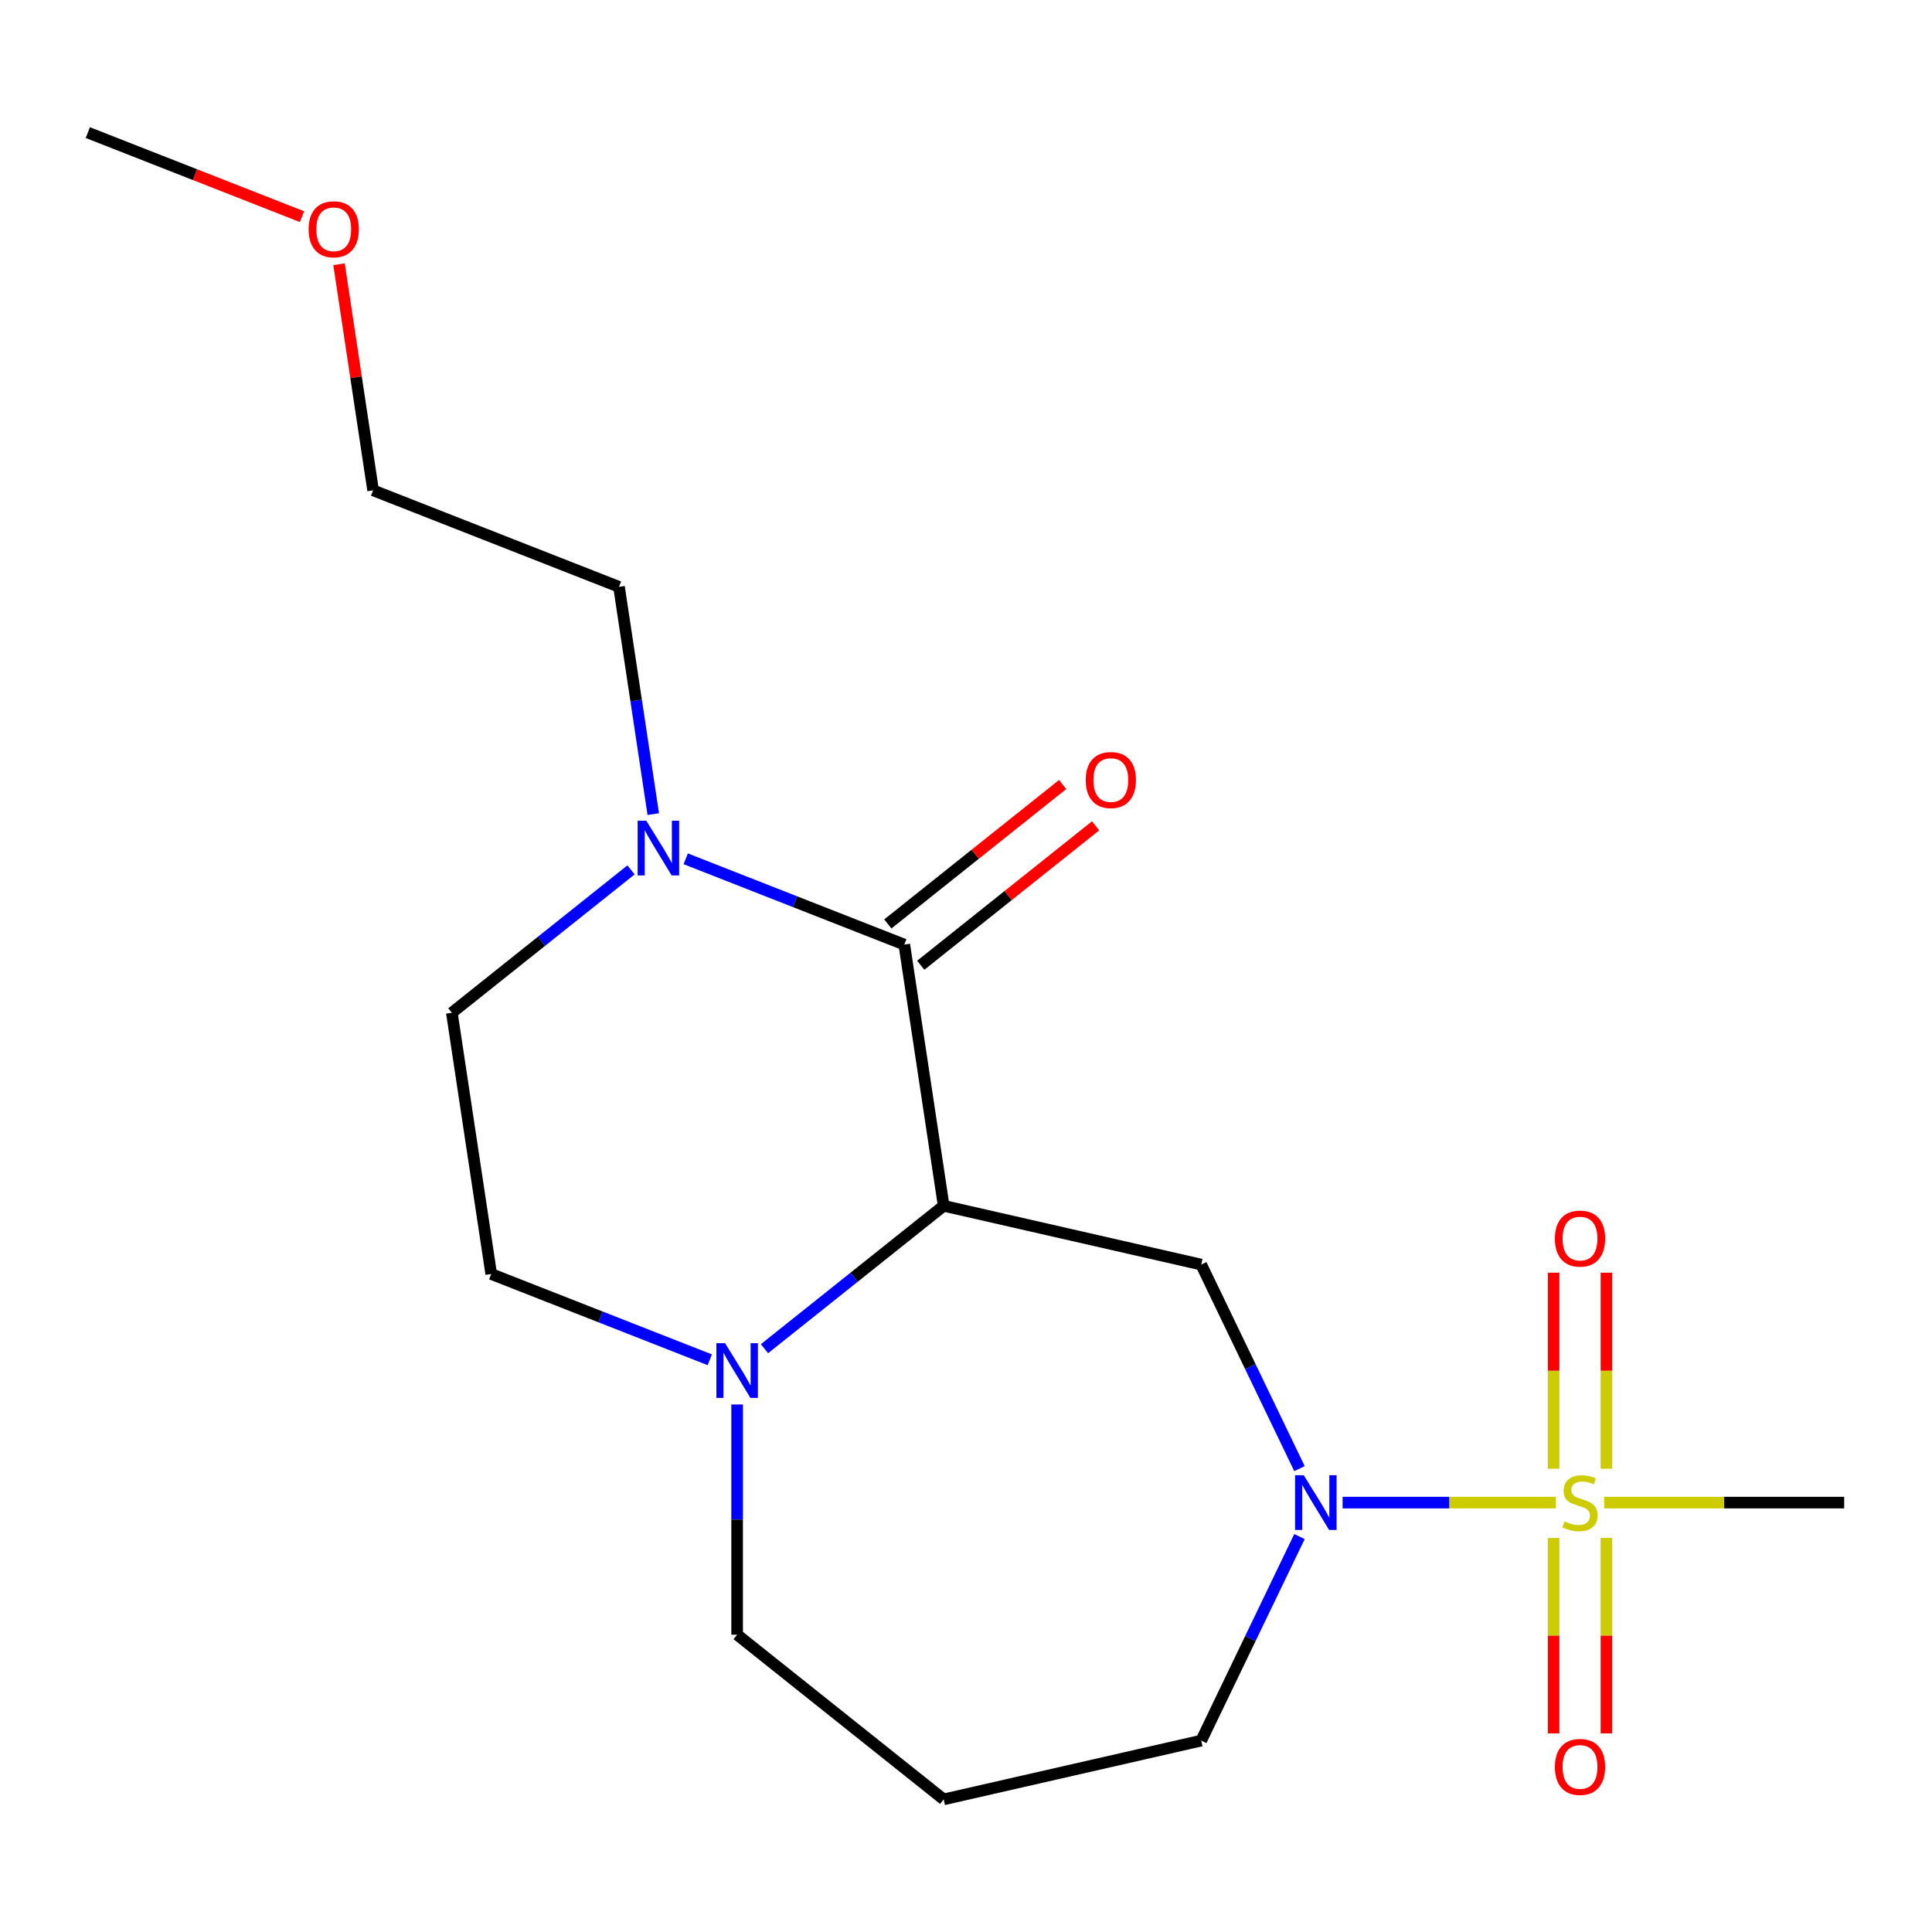 <?xml version='1.0' encoding='iso-8859-1'?>
<svg version='1.1' baseProfile='full'
              xmlns='http://www.w3.org/2000/svg'
                      xmlns:rdkit='http://www.rdkit.org/xml'
                      xmlns:xlink='http://www.w3.org/1999/xlink'
                  xml:space='preserve'
width='1000px' height='1000px' viewBox='0 0 1000 1000'>
<!-- END OF HEADER -->
<rect style='opacity:1.0;fill:#FFFFFF;stroke:none' width='1000' height='1000' x='0' y='0'> </rect>
<path class='bond-2' d='M 805.312,777.744 L 750.117,777.744' style='fill:none;fill-rule:evenodd;stroke:#CCCC00;stroke-width:6px;stroke-linecap:butt;stroke-linejoin:miter;stroke-opacity:1' />
<path class='bond-2' d='M 750.117,777.744 L 694.921,777.744' style='fill:none;fill-rule:evenodd;stroke:#0000FF;stroke-width:6px;stroke-linecap:butt;stroke-linejoin:miter;stroke-opacity:1' />
<path class='bond-6' d='M 831.484,760.206 L 831.484,709.477' style='fill:none;fill-rule:evenodd;stroke:#CCCC00;stroke-width:6px;stroke-linecap:butt;stroke-linejoin:miter;stroke-opacity:1' />
<path class='bond-6' d='M 831.484,709.477 L 831.484,658.749' style='fill:none;fill-rule:evenodd;stroke:#FF0000;stroke-width:6px;stroke-linecap:butt;stroke-linejoin:miter;stroke-opacity:1' />
<path class='bond-6' d='M 804.137,760.206 L 804.137,709.477' style='fill:none;fill-rule:evenodd;stroke:#CCCC00;stroke-width:6px;stroke-linecap:butt;stroke-linejoin:miter;stroke-opacity:1' />
<path class='bond-6' d='M 804.137,709.477 L 804.137,658.749' style='fill:none;fill-rule:evenodd;stroke:#FF0000;stroke-width:6px;stroke-linecap:butt;stroke-linejoin:miter;stroke-opacity:1' />
<path class='bond-7' d='M 804.137,796.042 L 804.137,846.62' style='fill:none;fill-rule:evenodd;stroke:#CCCC00;stroke-width:6px;stroke-linecap:butt;stroke-linejoin:miter;stroke-opacity:1' />
<path class='bond-7' d='M 804.137,846.62 L 804.137,897.198' style='fill:none;fill-rule:evenodd;stroke:#FF0000;stroke-width:6px;stroke-linecap:butt;stroke-linejoin:miter;stroke-opacity:1' />
<path class='bond-7' d='M 831.484,796.042 L 831.484,846.62' style='fill:none;fill-rule:evenodd;stroke:#CCCC00;stroke-width:6px;stroke-linecap:butt;stroke-linejoin:miter;stroke-opacity:1' />
<path class='bond-7' d='M 831.484,846.62 L 831.484,897.198' style='fill:none;fill-rule:evenodd;stroke:#FF0000;stroke-width:6px;stroke-linecap:butt;stroke-linejoin:miter;stroke-opacity:1' />
<path class='bond-11' d='M 830.309,777.744 L 892.427,777.744' style='fill:none;fill-rule:evenodd;stroke:#CCCC00;stroke-width:6px;stroke-linecap:butt;stroke-linejoin:miter;stroke-opacity:1' />
<path class='bond-11' d='M 892.427,777.744 L 954.545,777.744' style='fill:none;fill-rule:evenodd;stroke:#000000;stroke-width:6px;stroke-linecap:butt;stroke-linejoin:miter;stroke-opacity:1' />
<path class='bond-0' d='M 488.442,624.124 L 621.748,654.55' style='fill:none;fill-rule:evenodd;stroke:#000000;stroke-width:6px;stroke-linecap:butt;stroke-linejoin:miter;stroke-opacity:1' />
<path class='bond-1' d='M 488.442,624.124 L 468.062,488.916' style='fill:none;fill-rule:evenodd;stroke:#000000;stroke-width:6px;stroke-linecap:butt;stroke-linejoin:miter;stroke-opacity:1' />
<path class='bond-4' d='M 488.442,624.124 L 442.069,661.105' style='fill:none;fill-rule:evenodd;stroke:#000000;stroke-width:6px;stroke-linecap:butt;stroke-linejoin:miter;stroke-opacity:1' />
<path class='bond-4' d='M 442.069,661.105 L 395.696,698.086' style='fill:none;fill-rule:evenodd;stroke:#0000FF;stroke-width:6px;stroke-linecap:butt;stroke-linejoin:miter;stroke-opacity:1' />
<path class='bond-5' d='M 468.062,488.916 L 411.5,466.717' style='fill:none;fill-rule:evenodd;stroke:#000000;stroke-width:6px;stroke-linecap:butt;stroke-linejoin:miter;stroke-opacity:1' />
<path class='bond-5' d='M 411.5,466.717 L 354.938,444.518' style='fill:none;fill-rule:evenodd;stroke:#0000FF;stroke-width:6px;stroke-linecap:butt;stroke-linejoin:miter;stroke-opacity:1' />
<path class='bond-8' d='M 476.588,499.606 L 521.83,463.526' style='fill:none;fill-rule:evenodd;stroke:#000000;stroke-width:6px;stroke-linecap:butt;stroke-linejoin:miter;stroke-opacity:1' />
<path class='bond-8' d='M 521.83,463.526 L 567.073,427.447' style='fill:none;fill-rule:evenodd;stroke:#FF0000;stroke-width:6px;stroke-linecap:butt;stroke-linejoin:miter;stroke-opacity:1' />
<path class='bond-8' d='M 459.537,478.225 L 504.78,442.146' style='fill:none;fill-rule:evenodd;stroke:#000000;stroke-width:6px;stroke-linecap:butt;stroke-linejoin:miter;stroke-opacity:1' />
<path class='bond-8' d='M 504.78,442.146 L 550.022,406.066' style='fill:none;fill-rule:evenodd;stroke:#FF0000;stroke-width:6px;stroke-linecap:butt;stroke-linejoin:miter;stroke-opacity:1' />
<path class='bond-3' d='M 672.61,760.166 L 647.179,707.358' style='fill:none;fill-rule:evenodd;stroke:#0000FF;stroke-width:6px;stroke-linecap:butt;stroke-linejoin:miter;stroke-opacity:1' />
<path class='bond-3' d='M 647.179,707.358 L 621.748,654.55' style='fill:none;fill-rule:evenodd;stroke:#000000;stroke-width:6px;stroke-linecap:butt;stroke-linejoin:miter;stroke-opacity:1' />
<path class='bond-12' d='M 672.61,795.322 L 647.179,848.13' style='fill:none;fill-rule:evenodd;stroke:#0000FF;stroke-width:6px;stroke-linecap:butt;stroke-linejoin:miter;stroke-opacity:1' />
<path class='bond-12' d='M 647.179,848.13 L 621.748,900.938' style='fill:none;fill-rule:evenodd;stroke:#000000;stroke-width:6px;stroke-linecap:butt;stroke-linejoin:miter;stroke-opacity:1' />
<path class='bond-9' d='M 367.379,703.82 L 310.817,681.621' style='fill:none;fill-rule:evenodd;stroke:#0000FF;stroke-width:6px;stroke-linecap:butt;stroke-linejoin:miter;stroke-opacity:1' />
<path class='bond-9' d='M 310.817,681.621 L 254.255,659.422' style='fill:none;fill-rule:evenodd;stroke:#000000;stroke-width:6px;stroke-linecap:butt;stroke-linejoin:miter;stroke-opacity:1' />
<path class='bond-19' d='M 381.538,726.955 L 381.538,786.533' style='fill:none;fill-rule:evenodd;stroke:#0000FF;stroke-width:6px;stroke-linecap:butt;stroke-linejoin:miter;stroke-opacity:1' />
<path class='bond-19' d='M 381.538,786.533 L 381.538,846.112' style='fill:none;fill-rule:evenodd;stroke:#000000;stroke-width:6px;stroke-linecap:butt;stroke-linejoin:miter;stroke-opacity:1' />
<path class='bond-15' d='M 338.13,421.383 L 329.265,362.568' style='fill:none;fill-rule:evenodd;stroke:#0000FF;stroke-width:6px;stroke-linecap:butt;stroke-linejoin:miter;stroke-opacity:1' />
<path class='bond-15' d='M 329.265,362.568 L 320.4,303.753' style='fill:none;fill-rule:evenodd;stroke:#000000;stroke-width:6px;stroke-linecap:butt;stroke-linejoin:miter;stroke-opacity:1' />
<path class='bond-20' d='M 326.621,450.252 L 280.248,487.233' style='fill:none;fill-rule:evenodd;stroke:#0000FF;stroke-width:6px;stroke-linecap:butt;stroke-linejoin:miter;stroke-opacity:1' />
<path class='bond-20' d='M 280.248,487.233 L 233.875,524.214' style='fill:none;fill-rule:evenodd;stroke:#000000;stroke-width:6px;stroke-linecap:butt;stroke-linejoin:miter;stroke-opacity:1' />
<path class='bond-10' d='M 254.255,659.422 L 233.875,524.214' style='fill:none;fill-rule:evenodd;stroke:#000000;stroke-width:6px;stroke-linecap:butt;stroke-linejoin:miter;stroke-opacity:1' />
<path class='bond-13' d='M 621.748,900.938 L 488.442,931.364' style='fill:none;fill-rule:evenodd;stroke:#000000;stroke-width:6px;stroke-linecap:butt;stroke-linejoin:miter;stroke-opacity:1' />
<path class='bond-14' d='M 488.442,931.364 L 381.538,846.112' style='fill:none;fill-rule:evenodd;stroke:#000000;stroke-width:6px;stroke-linecap:butt;stroke-linejoin:miter;stroke-opacity:1' />
<path class='bond-17' d='M 320.4,303.753 L 193.117,253.798' style='fill:none;fill-rule:evenodd;stroke:#000000;stroke-width:6px;stroke-linecap:butt;stroke-linejoin:miter;stroke-opacity:1' />
<path class='bond-16' d='M 175.478,136.769 L 184.297,195.284' style='fill:none;fill-rule:evenodd;stroke:#FF0000;stroke-width:6px;stroke-linecap:butt;stroke-linejoin:miter;stroke-opacity:1' />
<path class='bond-16' d='M 184.297,195.284 L 193.117,253.798' style='fill:none;fill-rule:evenodd;stroke:#000000;stroke-width:6px;stroke-linecap:butt;stroke-linejoin:miter;stroke-opacity:1' />
<path class='bond-18' d='M 156.319,112.147 L 100.887,90.391' style='fill:none;fill-rule:evenodd;stroke:#FF0000;stroke-width:6px;stroke-linecap:butt;stroke-linejoin:miter;stroke-opacity:1' />
<path class='bond-18' d='M 100.887,90.391 L 45.455,68.635' style='fill:none;fill-rule:evenodd;stroke:#000000;stroke-width:6px;stroke-linecap:butt;stroke-linejoin:miter;stroke-opacity:1' />
<path  class='atom-0' d='M 809.81 787.464
Q 810.13 787.584, 811.45 788.144
Q 812.77 788.704, 814.21 789.064
Q 815.69 789.384, 817.13 789.384
Q 819.81 789.384, 821.37 788.104
Q 822.93 786.784, 822.93 784.504
Q 822.93 782.944, 822.13 781.984
Q 821.37 781.024, 820.17 780.504
Q 818.97 779.984, 816.97 779.384
Q 814.45 778.624, 812.93 777.904
Q 811.45 777.184, 810.37 775.664
Q 809.33 774.144, 809.33 771.584
Q 809.33 768.024, 811.73 765.824
Q 814.17 763.624, 818.97 763.624
Q 822.25 763.624, 825.97 765.184
L 825.05 768.264
Q 821.65 766.864, 819.09 766.864
Q 816.33 766.864, 814.81 768.024
Q 813.29 769.144, 813.33 771.104
Q 813.33 772.624, 814.09 773.544
Q 814.89 774.464, 816.01 774.984
Q 817.17 775.504, 819.09 776.104
Q 821.65 776.904, 823.17 777.704
Q 824.69 778.504, 825.77 780.144
Q 826.89 781.744, 826.89 784.504
Q 826.89 788.424, 824.25 790.544
Q 821.65 792.624, 817.29 792.624
Q 814.77 792.624, 812.85 792.064
Q 810.97 791.544, 808.73 790.624
L 809.81 787.464
' fill='#CCCC00'/>
<path  class='atom-3' d='M 674.815 763.584
L 684.095 778.584
Q 685.015 780.064, 686.495 782.744
Q 687.975 785.424, 688.055 785.584
L 688.055 763.584
L 691.815 763.584
L 691.815 791.904
L 687.935 791.904
L 677.975 775.504
Q 676.815 773.584, 675.575 771.384
Q 674.375 769.184, 674.015 768.504
L 674.015 791.904
L 670.335 791.904
L 670.335 763.584
L 674.815 763.584
' fill='#0000FF'/>
<path  class='atom-5' d='M 375.278 695.217
L 384.558 710.217
Q 385.478 711.697, 386.958 714.377
Q 388.438 717.057, 388.518 717.217
L 388.518 695.217
L 392.278 695.217
L 392.278 723.537
L 388.398 723.537
L 378.438 707.137
Q 377.278 705.217, 376.038 703.017
Q 374.838 700.817, 374.478 700.137
L 374.478 723.537
L 370.798 723.537
L 370.798 695.217
L 375.278 695.217
' fill='#0000FF'/>
<path  class='atom-6' d='M 334.519 424.801
L 343.799 439.801
Q 344.719 441.281, 346.199 443.961
Q 347.679 446.641, 347.759 446.801
L 347.759 424.801
L 351.519 424.801
L 351.519 453.121
L 347.639 453.121
L 337.679 436.721
Q 336.519 434.801, 335.279 432.601
Q 334.079 430.401, 333.719 429.721
L 333.719 453.121
L 330.039 453.121
L 330.039 424.801
L 334.519 424.801
' fill='#0000FF'/>
<path  class='atom-7' d='M 804.81 641.089
Q 804.81 634.289, 808.17 630.489
Q 811.53 626.689, 817.81 626.689
Q 824.09 626.689, 827.45 630.489
Q 830.81 634.289, 830.81 641.089
Q 830.81 647.969, 827.41 651.889
Q 824.01 655.769, 817.81 655.769
Q 811.57 655.769, 808.17 651.889
Q 804.81 648.009, 804.81 641.089
M 817.81 652.569
Q 822.13 652.569, 824.45 649.689
Q 826.81 646.769, 826.81 641.089
Q 826.81 635.529, 824.45 632.729
Q 822.13 629.889, 817.81 629.889
Q 813.49 629.889, 811.13 632.689
Q 808.81 635.489, 808.81 641.089
Q 808.81 646.809, 811.13 649.689
Q 813.49 652.569, 817.81 652.569
' fill='#FF0000'/>
<path  class='atom-8' d='M 804.81 914.559
Q 804.81 907.759, 808.17 903.959
Q 811.53 900.159, 817.81 900.159
Q 824.09 900.159, 827.45 903.959
Q 830.81 907.759, 830.81 914.559
Q 830.81 921.439, 827.41 925.359
Q 824.01 929.239, 817.81 929.239
Q 811.57 929.239, 808.17 925.359
Q 804.81 921.479, 804.81 914.559
M 817.81 926.039
Q 822.13 926.039, 824.45 923.159
Q 826.81 920.239, 826.81 914.559
Q 826.81 908.999, 824.45 906.199
Q 822.13 903.359, 817.81 903.359
Q 813.49 903.359, 811.13 906.159
Q 808.81 908.959, 808.81 914.559
Q 808.81 920.279, 811.13 923.159
Q 813.49 926.039, 817.81 926.039
' fill='#FF0000'/>
<path  class='atom-9' d='M 561.966 403.743
Q 561.966 396.943, 565.326 393.143
Q 568.686 389.343, 574.966 389.343
Q 581.246 389.343, 584.606 393.143
Q 587.966 396.943, 587.966 403.743
Q 587.966 410.623, 584.566 414.543
Q 581.166 418.423, 574.966 418.423
Q 568.726 418.423, 565.326 414.543
Q 561.966 410.663, 561.966 403.743
M 574.966 415.223
Q 579.286 415.223, 581.606 412.343
Q 583.966 409.423, 583.966 403.743
Q 583.966 398.183, 581.606 395.383
Q 579.286 392.543, 574.966 392.543
Q 570.646 392.543, 568.286 395.343
Q 565.966 398.143, 565.966 403.743
Q 565.966 409.463, 568.286 412.343
Q 570.646 415.223, 574.966 415.223
' fill='#FF0000'/>
<path  class='atom-17' d='M 159.738 118.67
Q 159.738 111.87, 163.098 108.07
Q 166.458 104.27, 172.738 104.27
Q 179.018 104.27, 182.378 108.07
Q 185.738 111.87, 185.738 118.67
Q 185.738 125.55, 182.338 129.47
Q 178.938 133.35, 172.738 133.35
Q 166.498 133.35, 163.098 129.47
Q 159.738 125.59, 159.738 118.67
M 172.738 130.15
Q 177.058 130.15, 179.378 127.27
Q 181.738 124.35, 181.738 118.67
Q 181.738 113.11, 179.378 110.31
Q 177.058 107.47, 172.738 107.47
Q 168.418 107.47, 166.058 110.27
Q 163.738 113.07, 163.738 118.67
Q 163.738 124.39, 166.058 127.27
Q 168.418 130.15, 172.738 130.15
' fill='#FF0000'/>
</svg>
